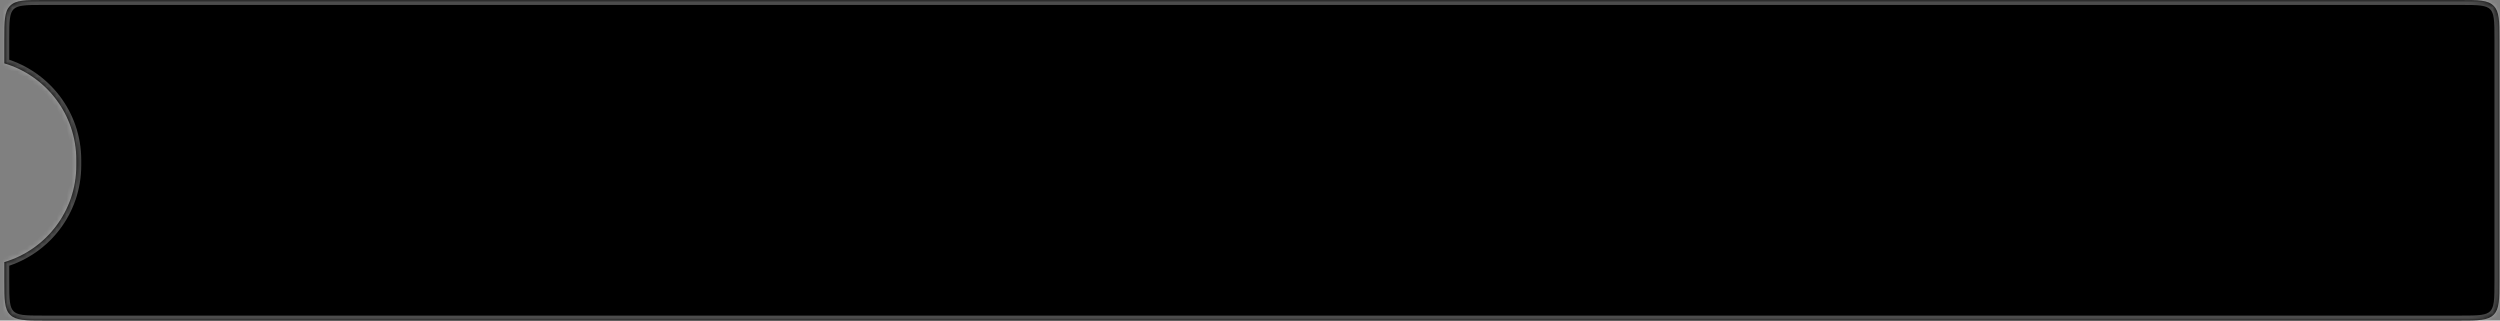<?xml version="1.0" encoding="UTF-8"?> <svg xmlns="http://www.w3.org/2000/svg" width="507" height="65" viewBox="0 0 507 65" fill="none"><rect x="0" y="0" width="507" height="65" fill="#808080" stroke="none"/> <mask id="path-1-inside-1_182_119" fill="white"> <path fill-rule="evenodd" clip-rule="evenodd" d="M2.049 1.172C0.878 2.343 0.878 4.229 0.878 8V12.846C9.319 15.358 15.474 23.178 15.474 32.435V33.565C15.474 42.822 9.319 50.642 0.878 53.154V57C0.878 60.771 0.878 62.657 2.049 63.828C3.221 65 5.106 65 8.878 65H498.878C502.649 65 504.535 65 505.706 63.828C506.878 62.657 506.878 60.771 506.878 57V8C506.878 4.229 506.878 2.343 505.706 1.172C504.535 0 502.649 0 498.878 0H8.878C5.106 0 3.221 0 2.049 1.172Z"></path> </mask> <path fill-rule="evenodd" clip-rule="evenodd" d="M2.049 1.172C0.878 2.343 0.878 4.229 0.878 8V12.846C9.319 15.358 15.474 23.178 15.474 32.435V33.565C15.474 42.822 9.319 50.642 0.878 53.154V57C0.878 60.771 0.878 62.657 2.049 63.828C3.221 65 5.106 65 8.878 65H498.878C502.649 65 504.535 65 505.706 63.828C506.878 62.657 506.878 60.771 506.878 57V8C506.878 4.229 506.878 2.343 505.706 1.172C504.535 0 502.649 0 498.878 0H8.878C5.106 0 3.221 0 2.049 1.172Z" fill="black"></path> <path d="M0.878 12.846H-0.122V13.592L0.592 13.805L0.878 12.846ZM0.878 53.154L0.592 52.195L-0.122 52.408V53.154H0.878ZM1.878 8C1.878 6.086 1.88 4.751 2.015 3.744C2.147 2.766 2.387 2.248 2.756 1.879L1.342 0.464C0.54 1.267 0.194 2.278 0.033 3.478C-0.124 4.649 -0.122 6.143 -0.122 8H1.878ZM1.878 12.846V8H-0.122V12.846H1.878ZM0.592 13.805C8.621 16.194 14.474 23.632 14.474 32.435H16.474C16.474 22.723 10.016 14.523 1.163 11.888L0.592 13.805ZM14.474 32.435V33.565H16.474V32.435H14.474ZM14.474 33.565C14.474 42.368 8.621 49.806 0.592 52.195L1.163 54.112C10.016 51.477 16.474 43.277 16.474 33.565H14.474ZM1.878 57V53.154H-0.122V57H1.878ZM2.756 63.121C2.387 62.752 2.147 62.234 2.015 61.256C1.88 60.249 1.878 58.914 1.878 57H-0.122C-0.122 58.857 -0.124 60.351 0.033 61.522C0.194 62.722 0.54 63.733 1.342 64.535L2.756 63.121ZM8.878 64C6.964 64 5.629 63.998 4.622 63.862C3.643 63.731 3.125 63.49 2.756 63.121L1.342 64.535C2.145 65.338 3.155 65.683 4.355 65.845C5.527 66.002 7.02 66 8.878 66V64ZM498.878 64H8.878V66H498.878V64ZM504.999 63.121C504.63 63.49 504.112 63.731 503.134 63.862C502.126 63.998 500.792 64 498.878 64V66C500.735 66 502.229 66.002 503.4 65.845C504.6 65.683 505.611 65.338 506.413 64.535L504.999 63.121ZM505.878 57C505.878 58.914 505.876 60.249 505.74 61.256C505.609 62.234 505.368 62.752 504.999 63.121L506.413 64.535C507.216 63.733 507.561 62.722 507.722 61.522C507.88 60.351 507.878 58.857 507.878 57H505.878ZM505.878 8V57H507.878V8H505.878ZM504.999 1.879C505.368 2.248 505.609 2.766 505.74 3.744C505.876 4.751 505.878 6.086 505.878 8H507.878C507.878 6.143 507.88 4.649 507.722 3.478C507.561 2.278 507.216 1.267 506.413 0.464L504.999 1.879ZM498.878 1C500.792 1 502.126 1.002 503.134 1.138C504.112 1.269 504.63 1.51 504.999 1.879L506.413 0.464C505.611 -0.338 504.6 -0.683 503.4 -0.845C502.229 -1.002 500.735 -1 498.878 -1V1ZM8.878 1H498.878V-1H8.878V1ZM2.756 1.879C3.125 1.51 3.643 1.269 4.622 1.138C5.629 1.002 6.964 1 8.878 1V-1C7.02 -1 5.527 -1.002 4.355 -0.845C3.155 -0.683 2.145 -0.338 1.342 0.464L2.756 1.879Z" fill="white" fill-opacity="0.3" mask="url(#path-1-inside-1_182_119)"></path> </svg> 